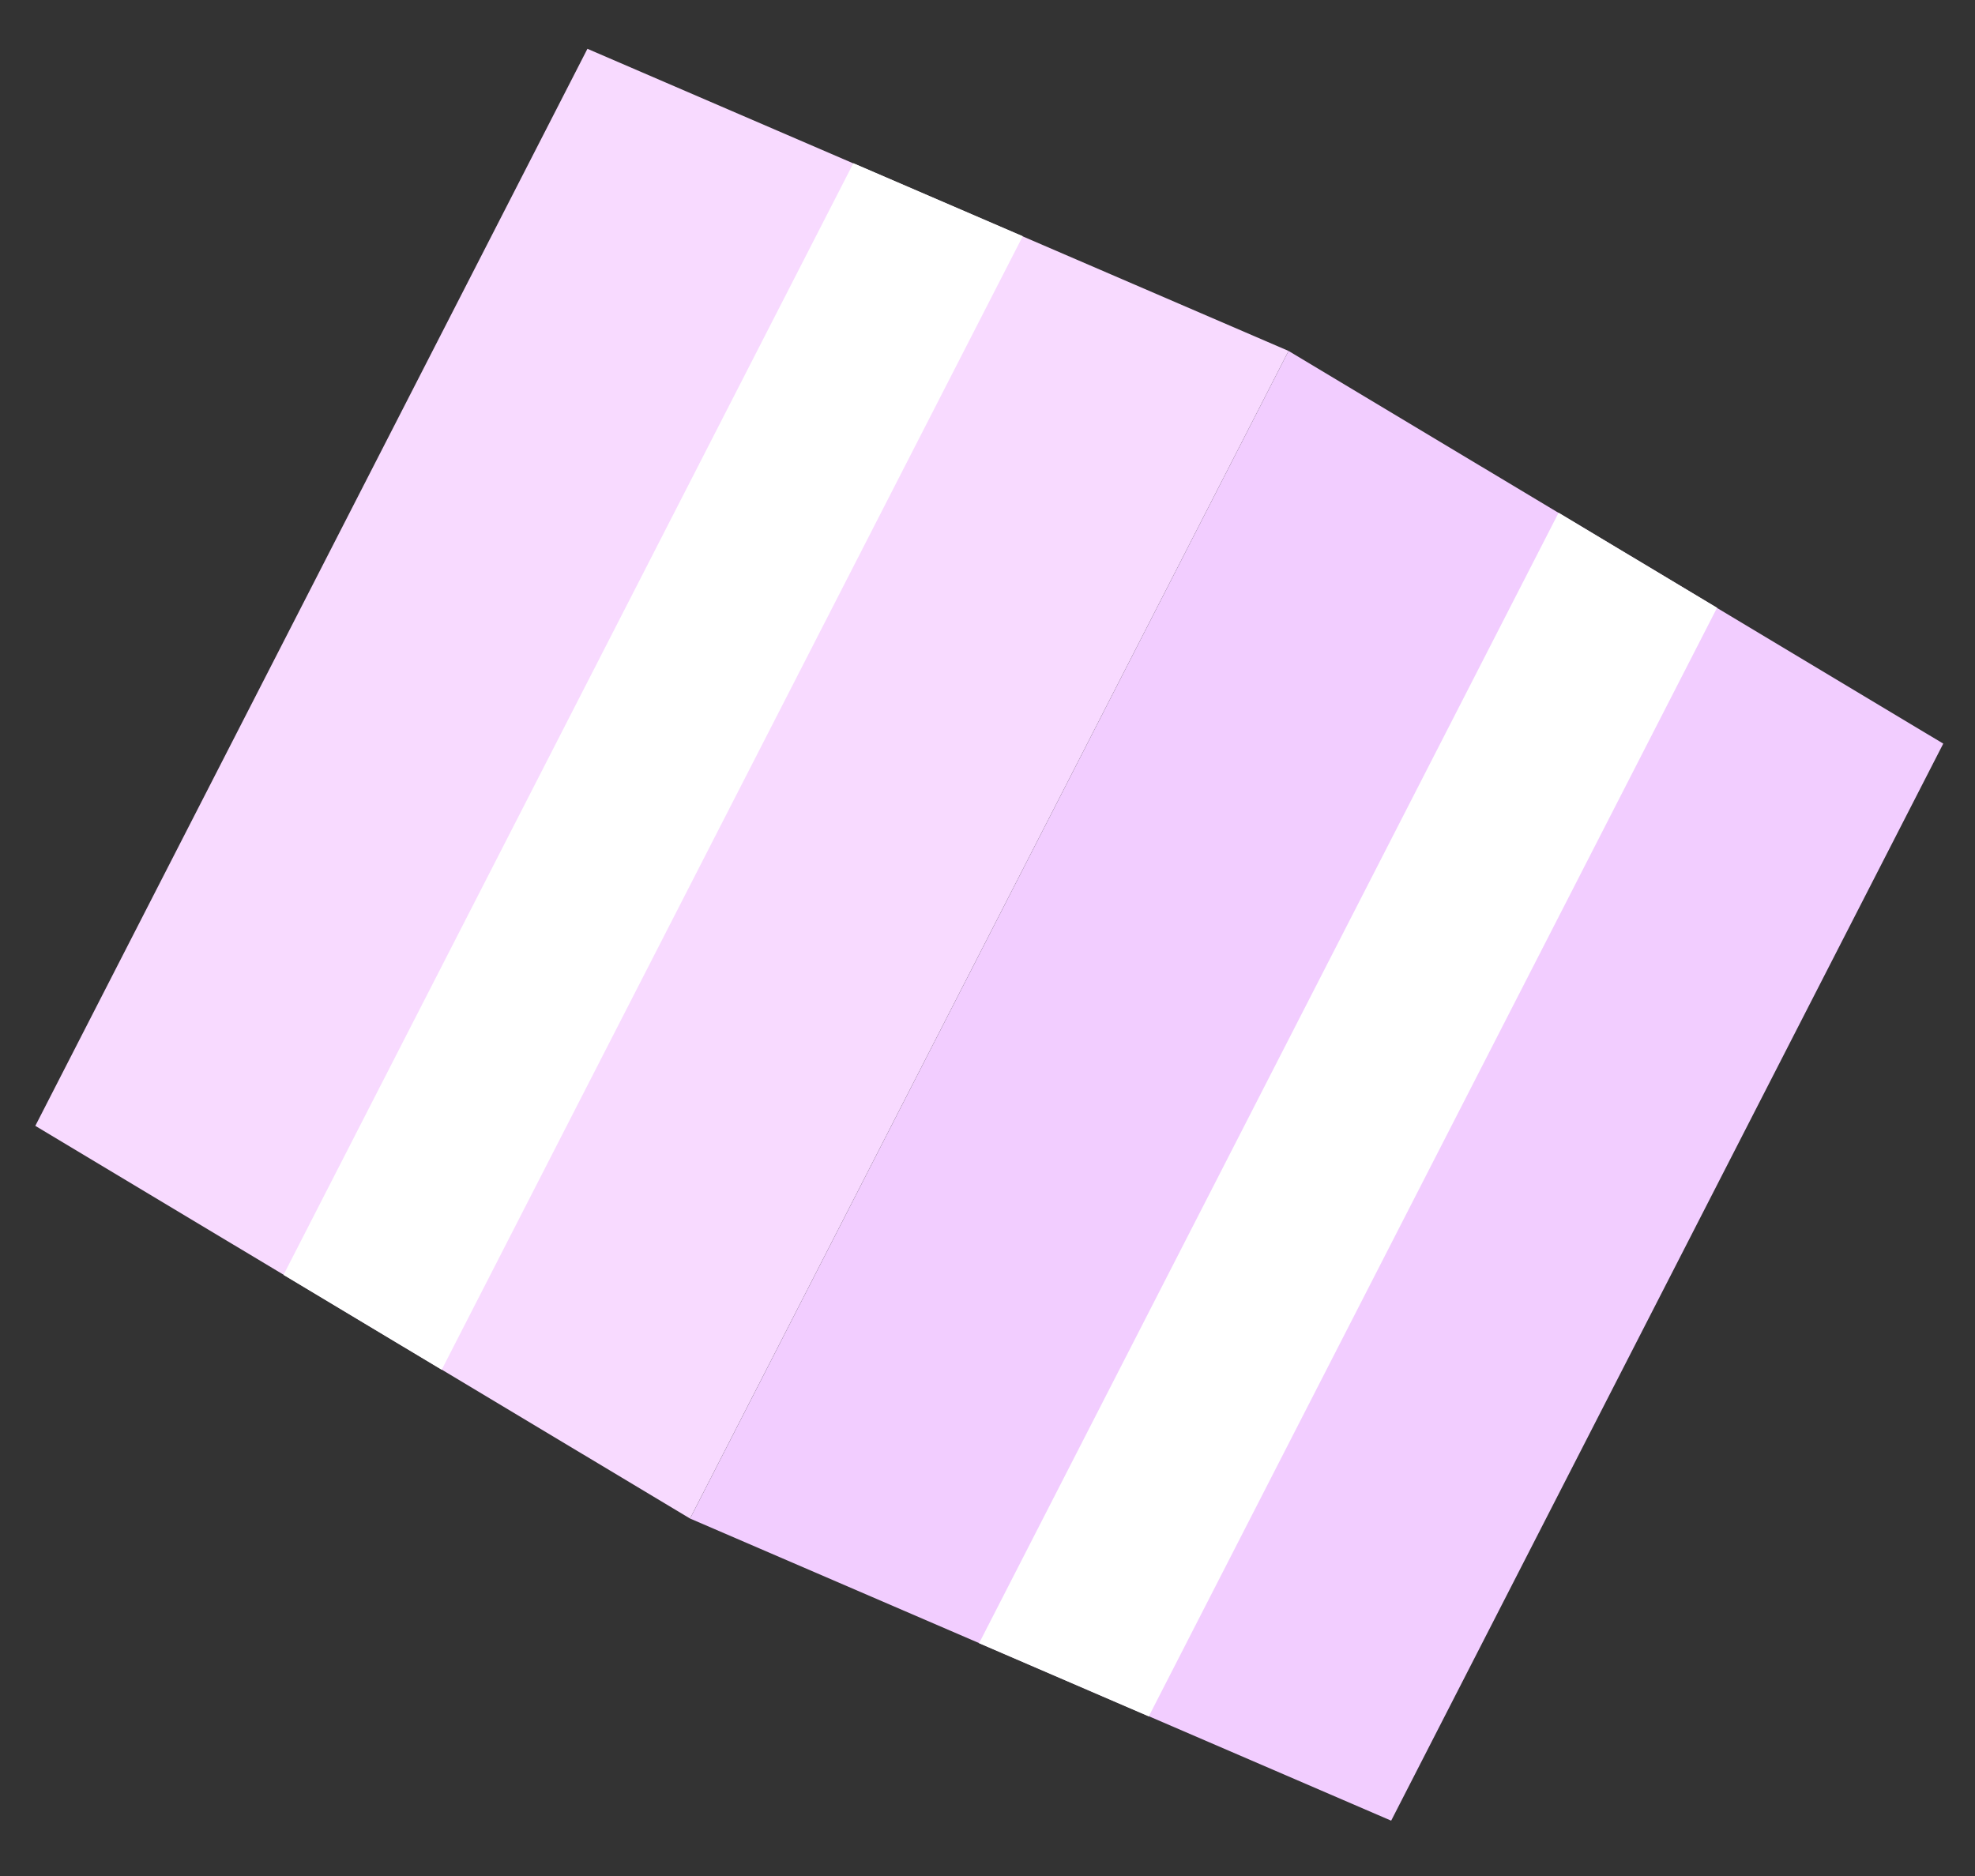 <svg width="100" height="95" viewBox="0 0 100 95" fill="none" xmlns="http://www.w3.org/2000/svg">
<rect x="0" y="0" width="100" height="95" fill="#333333" stroke="none"/>
<g clip-path="url(#clip0_193_11684)">
<path d="M34.938 76.898L1.788 57.013L29.742 2.471L65.243 17.771L34.938 76.898Z" fill="#F8DAFF"/>
<path d="M34.939 76.898L70.439 92.198L98.393 37.657L65.243 17.771L34.939 76.898Z" fill="#F2CDFF"/>
<path d="M14.355 64.56L22.364 69.365L51.785 11.961L43.208 8.265L14.355 64.56Z" fill="white"/>
<path d="M49.574 83.213L58.166 86.918L86.94 30.776L78.916 25.964L49.574 83.213Z" fill="white"/>
</g>
<defs>
<clipPath id="clip0_193_11684">
<rect width="77.142" height="66.44" fill="white" transform="translate(30.918 0.179) rotate(27.137)"/>
</clipPath>
</defs>
</svg>
